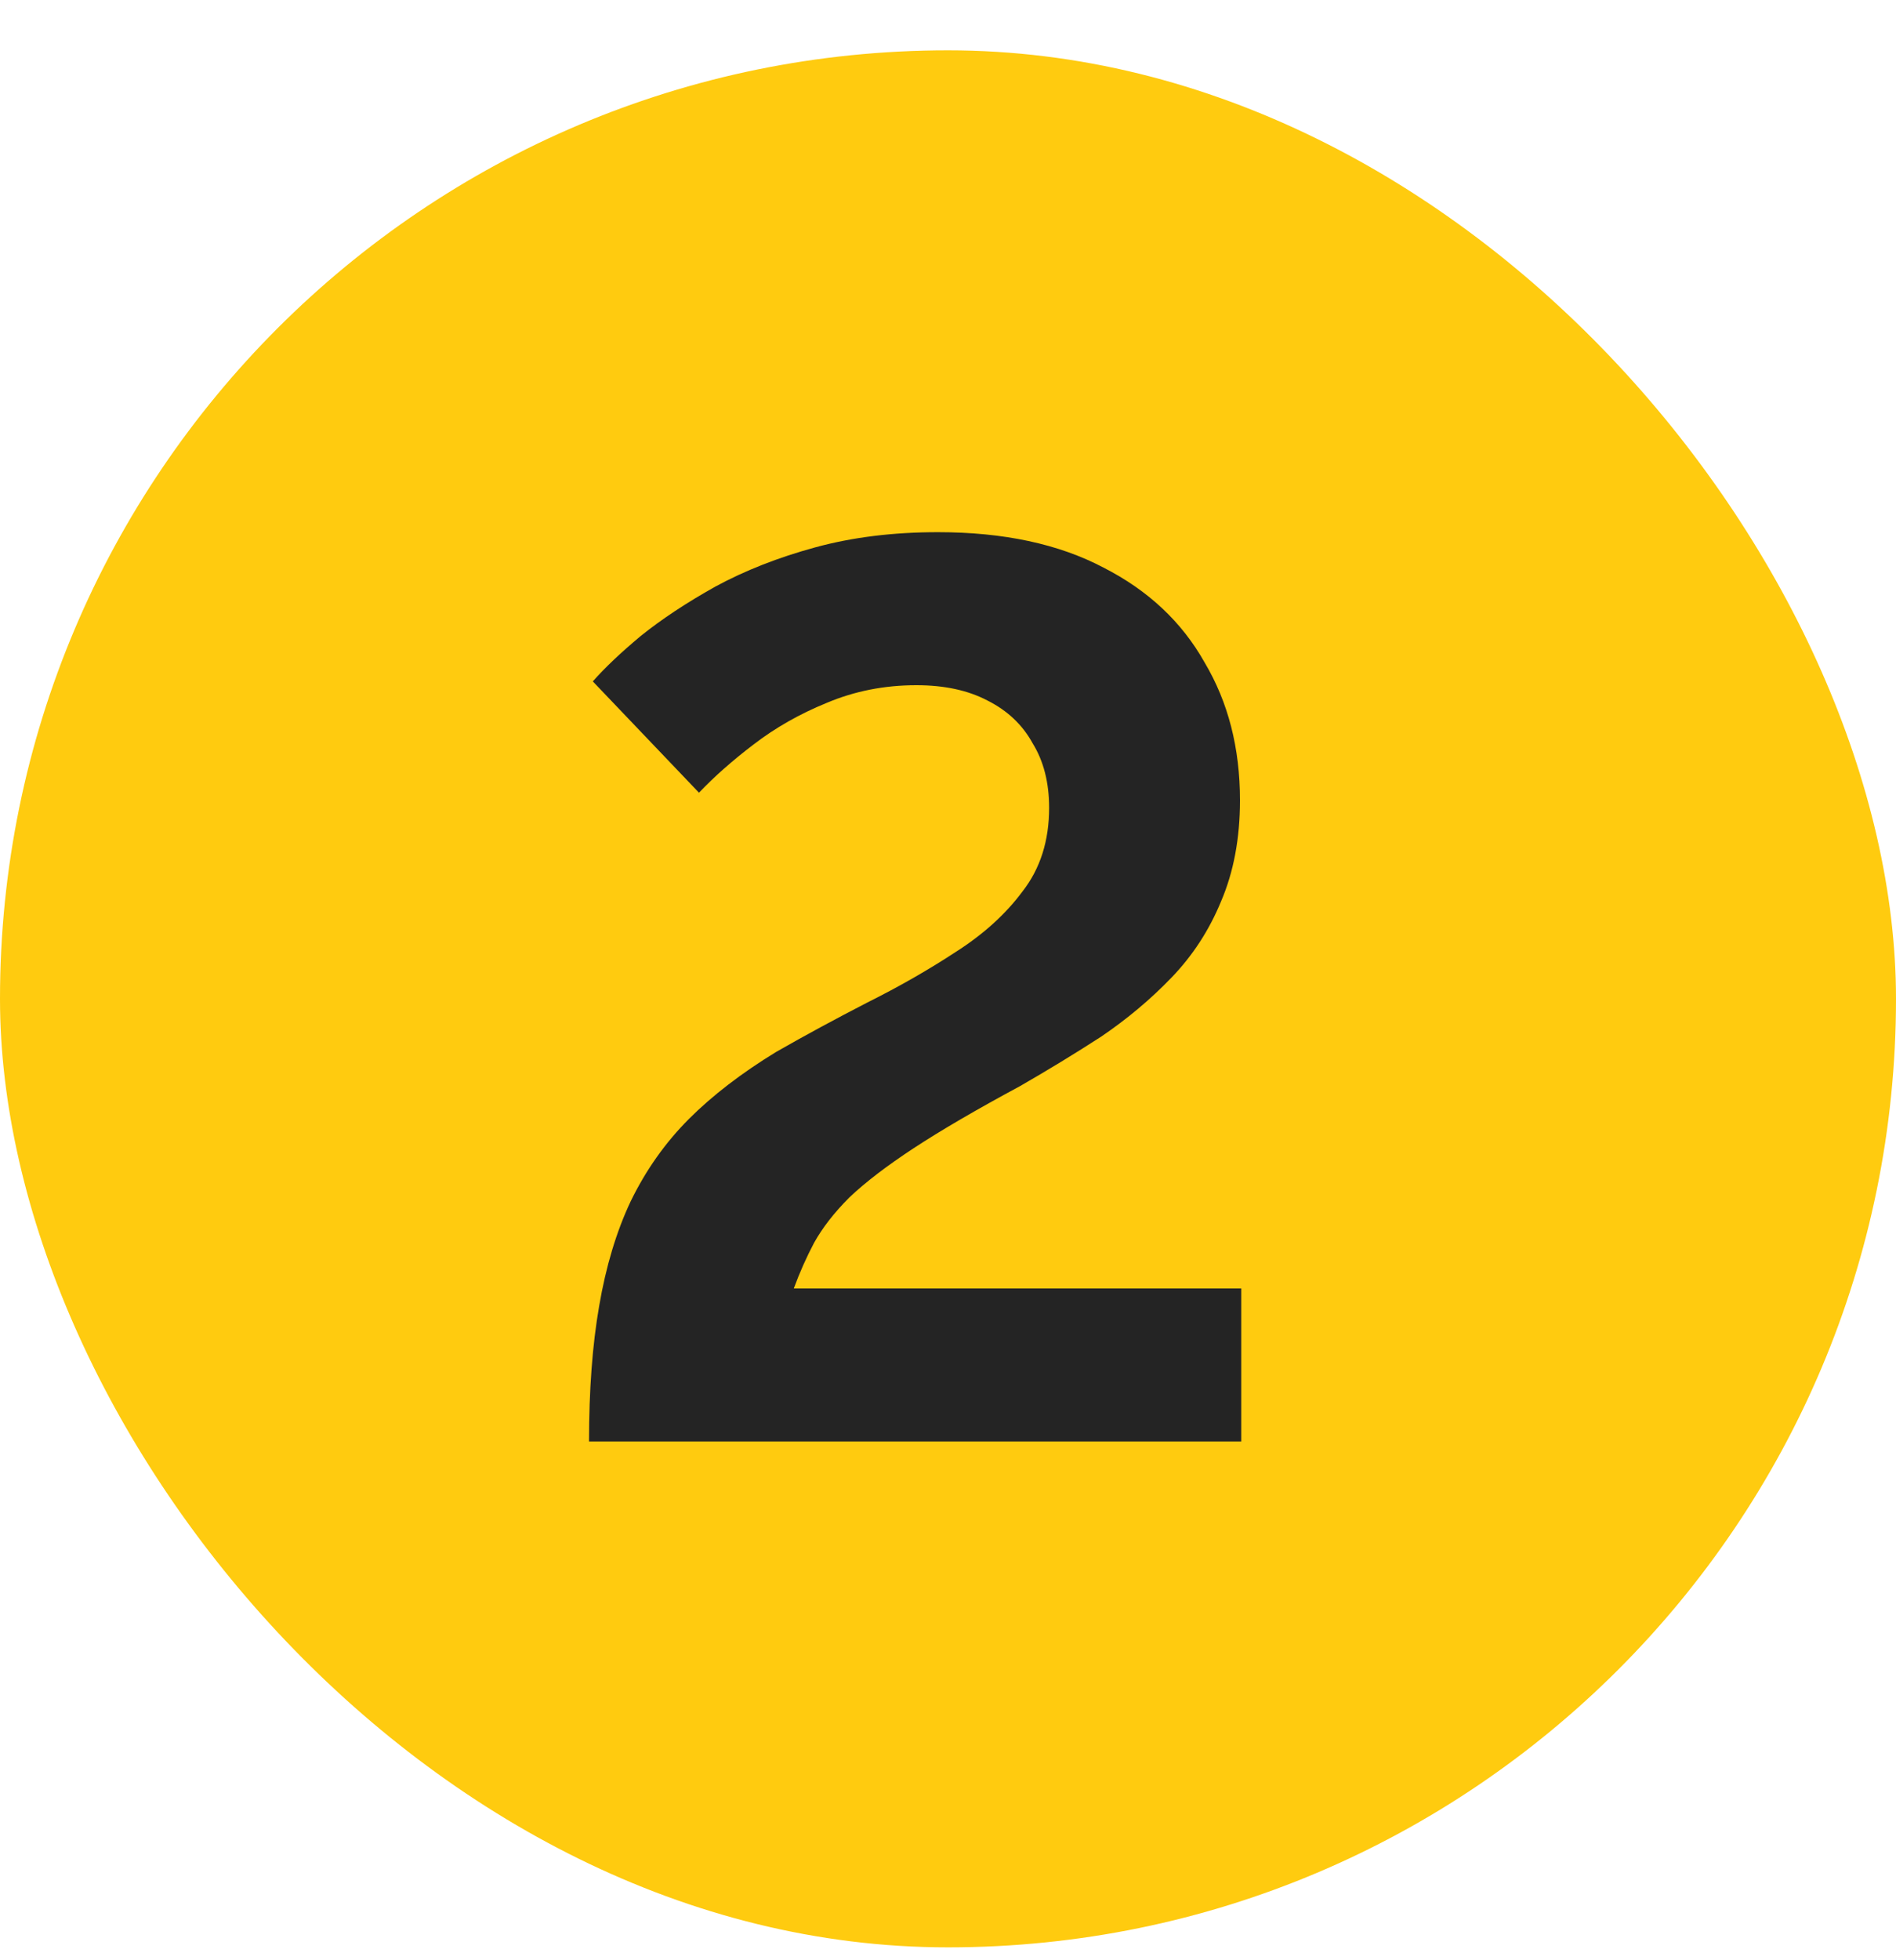 <?xml version="1.0" encoding="UTF-8"?> <svg xmlns="http://www.w3.org/2000/svg" width="30" height="31" viewBox="0 0 30 31" fill="none"><rect y="0.796" width="30" height="30" rx="15" fill="#FFCB0F"></rect><path d="M9.32 22.796C9.32 21.983 9.373 21.27 9.48 20.656C9.587 20.029 9.753 19.476 9.98 18.996C10.22 18.503 10.527 18.07 10.9 17.696C11.273 17.323 11.733 16.97 12.28 16.636C12.747 16.369 13.227 16.11 13.72 15.856C14.227 15.603 14.693 15.336 15.12 15.056C15.56 14.776 15.913 14.456 16.18 14.096C16.46 13.736 16.6 13.296 16.6 12.776C16.6 12.376 16.513 12.036 16.34 11.756C16.18 11.463 15.94 11.236 15.62 11.076C15.313 10.916 14.94 10.836 14.5 10.836C13.993 10.836 13.52 10.93 13.08 11.116C12.653 11.29 12.267 11.509 11.92 11.776C11.587 12.03 11.3 12.283 11.06 12.536L9.38 10.776C9.567 10.563 9.82 10.323 10.14 10.056C10.473 9.789 10.867 9.529 11.32 9.276C11.787 9.023 12.313 8.816 12.9 8.656C13.487 8.496 14.133 8.416 14.84 8.416C15.88 8.416 16.753 8.603 17.46 8.976C18.167 9.336 18.7 9.836 19.06 10.476C19.433 11.103 19.62 11.829 19.62 12.656C19.62 13.256 19.52 13.79 19.32 14.256C19.133 14.71 18.873 15.11 18.54 15.456C18.207 15.803 17.833 16.116 17.42 16.396C17.007 16.663 16.58 16.923 16.14 17.176C15.447 17.549 14.887 17.876 14.46 18.156C14.033 18.436 13.693 18.696 13.44 18.936C13.2 19.176 13.013 19.416 12.88 19.656C12.76 19.883 12.653 20.123 12.56 20.376H19.64V22.796H9.32Z" fill="#242424"></path></svg> 